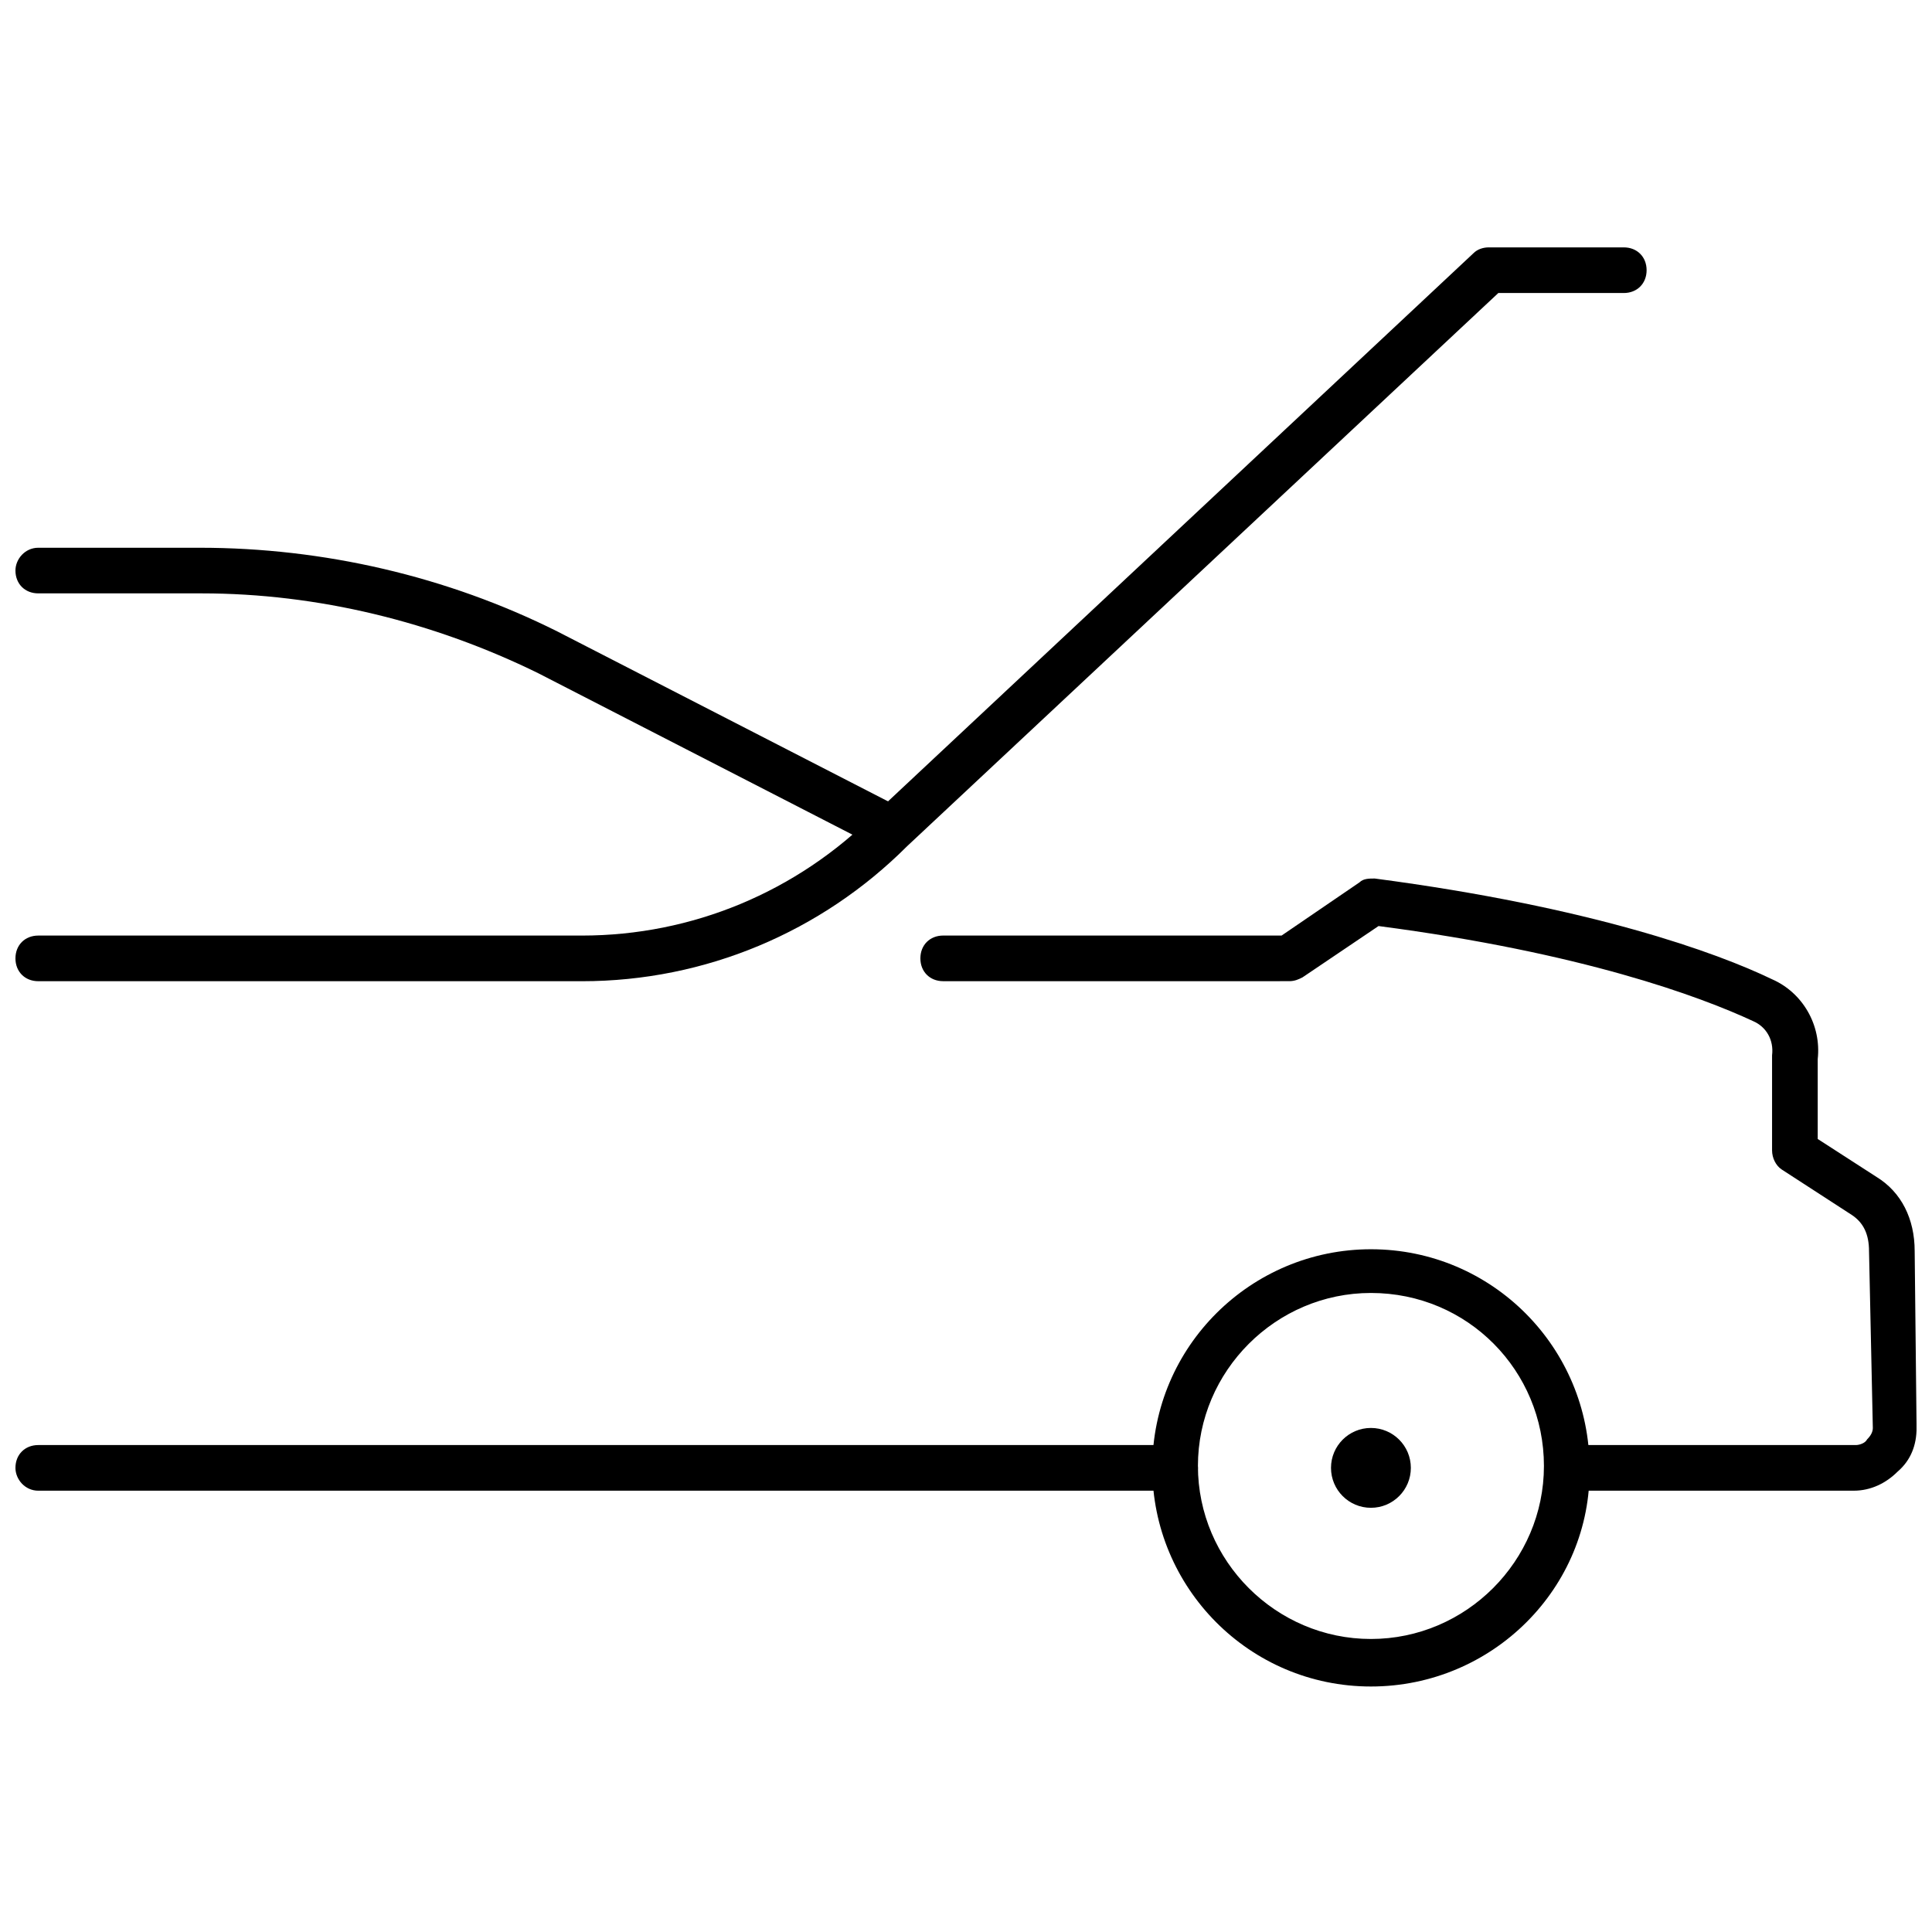 <?xml version="1.0" encoding="UTF-8"?>
<!-- Uploaded to: SVG Repo, www.svgrepo.com, Generator: SVG Repo Mixer Tools -->
<svg width="800px" height="800px" version="1.1" viewBox="144 144 512 512" xmlns="http://www.w3.org/2000/svg">
 <defs>
  <clipPath id="d">
   <path d="m148.09 289h238.91v81h-238.91z"/>
  </clipPath>
  <clipPath id="c">
   <path d="m387 376h264.9v164h-264.9z"/>
  </clipPath>
  <clipPath id="b">
   <path d="m148.09 526h313.91v14h-313.91z"/>
  </clipPath>
  <clipPath id="a">
   <path d="m148.09 209h432.91v196h-432.91z"/>
  </clipPath>
 </defs>
 <path d="m507.31 590.94c-32.242 0-57.938-26.199-57.938-57.938 0-32.242 26.199-57.938 57.938-57.938 32.242 0 57.938 26.199 57.938 57.938 0.504 31.742-25.691 57.938-57.938 57.938zm0-104.29c-25.191 0-45.848 20.656-45.848 45.848s20.656 45.848 45.848 45.848 45.848-20.656 45.848-45.848-20.152-45.848-45.848-45.848z"/>
 <g clip-path="url(#d)">
  <path d="m380.35 369.77c-1.008 0-2.016 0-2.519-0.504l-91.191-46.855c-27.711-13.602-58.441-21.16-89.176-21.16h-43.324c-3.527 0-6.047-2.519-6.047-6.047 0-3.019 2.519-6.043 6.047-6.043h42.824c32.746 0 65.496 7.559 94.715 22.168l91.191 46.855c3.023 1.512 4.031 5.039 2.519 8.062-1.012 2.516-3.027 3.523-5.039 3.523z"/>
 </g>
 <g clip-path="url(#c)">
  <path d="m635.28 539.05h-75.57c-3.527 0-6.047-2.519-6.047-6.047s2.519-6.047 6.047-6.047h76.074c1.008 0 2.519-0.504 3.023-1.512 1.008-1.008 1.512-2.016 1.512-3.023l-1.008-46.852c0-4.535-1.512-7.559-4.535-9.574l-18.641-12.09c-1.512-1.008-2.519-3.023-2.519-5.039v-24.688-0.504c0.504-4.031-1.512-7.559-5.039-9.07-14.105-6.551-45.344-18.137-99.25-25.191l-20.152 13.602c-1.008 0.504-2.016 1.008-3.527 1.008l-91.691 0.004c-3.527 0-6.047-2.519-6.047-6.047 0-3.527 2.519-6.047 6.047-6.047h89.68l20.656-14.105c1.008-1.008 2.519-1.008 4.031-1.008 57.434 7.559 90.688 19.648 105.3 26.703 8.062 3.527 13.098 12.09 12.09 21.16v21.16l15.617 10.078c6.551 4.031 10.078 11.082 10.078 19.648l0.504 46.855c0 4.535-1.512 8.566-5.039 11.586-3.023 3.023-7.055 5.039-11.59 5.039z"/>
 </g>
 <g clip-path="url(#b)">
  <path d="m455.42 539.05h-301.28c-3.527 0-6.047-3.023-6.047-6.047 0-3.527 2.519-6.047 6.047-6.047h301.28c3.527 0 6.047 2.519 6.047 6.047 0 3.023-2.519 6.047-6.047 6.047z"/>
 </g>
 <g clip-path="url(#a)">
  <path d="m298.23 404.03h-144.09c-3.527 0-6.047-2.519-6.047-6.047 0-3.527 2.519-6.047 6.047-6.047h144.09c29.223 0 56.93-11.586 77.586-32.242l0.504-0.504 158.2-148.12c1.008-1.008 2.519-1.512 4.031-1.512h35.77c3.527 0 6.047 2.519 6.047 6.047 0 3.527-2.519 6.047-6.047 6.047h-33.25l-156.69 146.61c-22.668 22.672-53.402 35.77-86.148 35.77z"/>
 </g>
 <path d="m517.89 533c0 5.844-4.738 10.582-10.582 10.582s-10.578-4.738-10.578-10.582 4.734-10.578 10.578-10.578 10.582 4.734 10.582 10.578"/>
</svg>